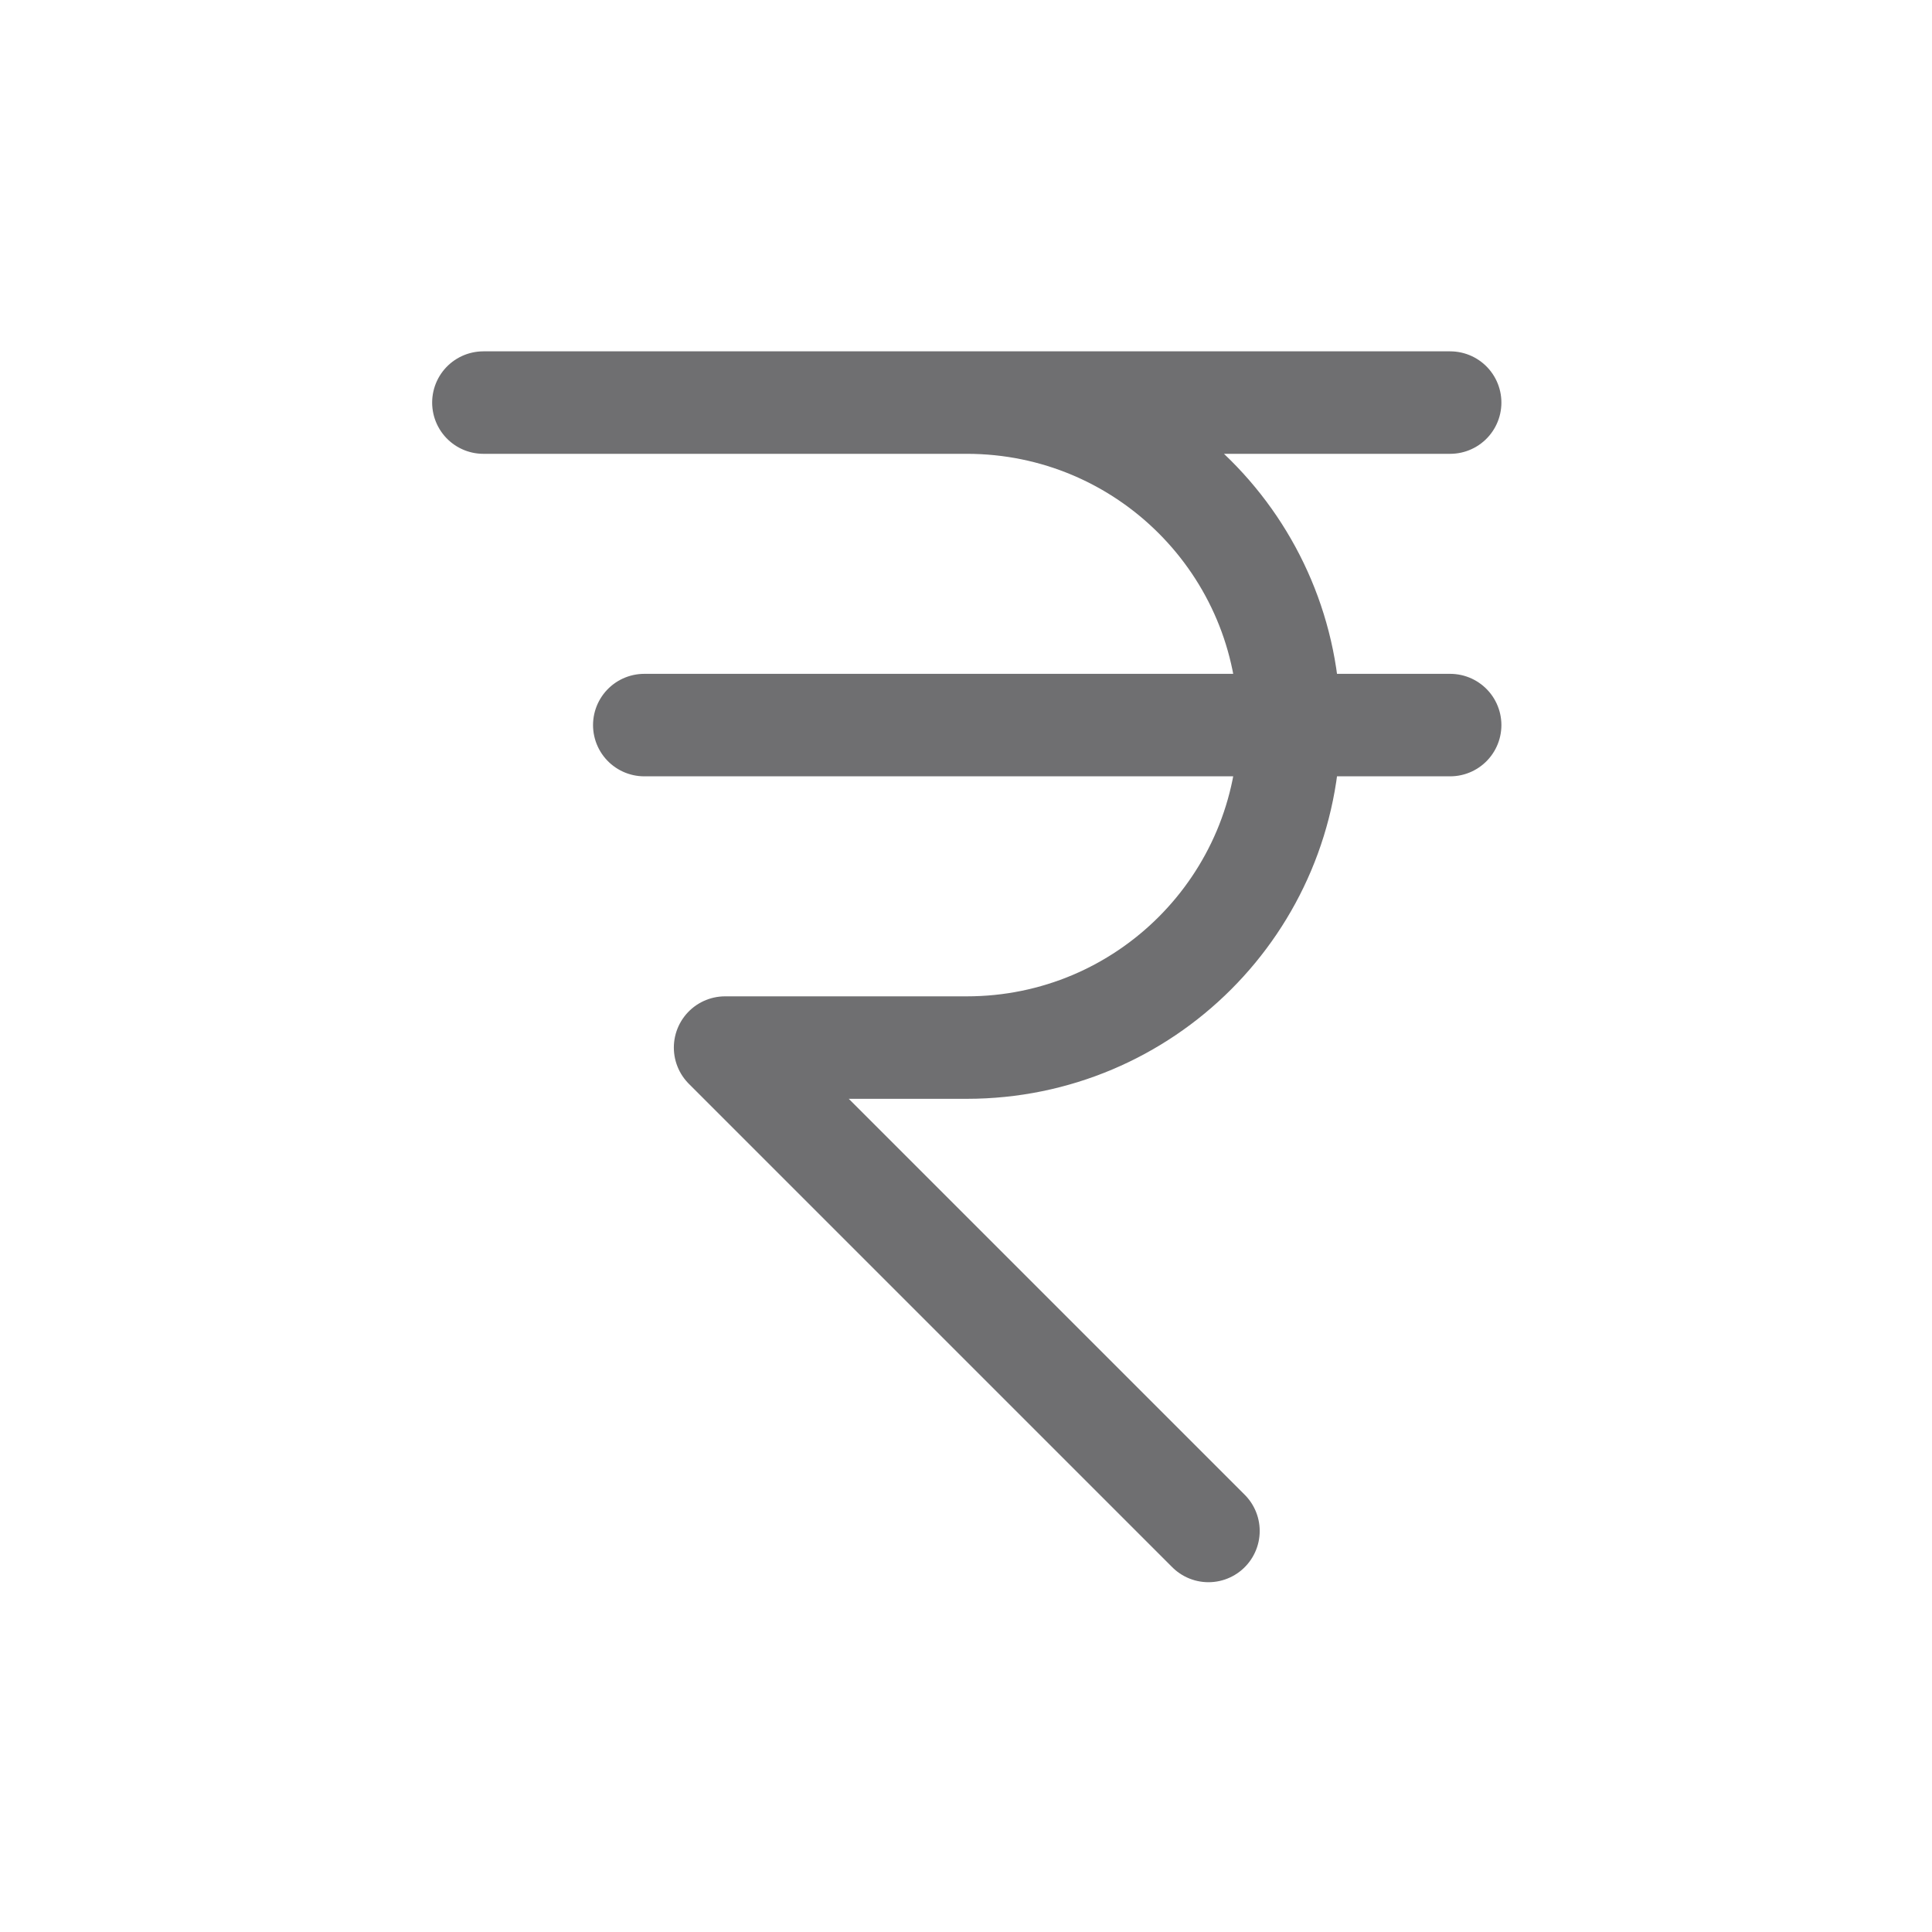 <svg xmlns="http://www.w3.org/2000/svg" xmlns:xlink="http://www.w3.org/1999/xlink" width="10px" height="10px" viewBox="0 0 10 10"><g id="surface1"><path style="fill:none;stroke-width:1.272;stroke-linecap:round;stroke-linejoin:round;stroke:rgb(43.529%,43.529%,44.314%);stroke-opacity:1;stroke-miterlimit:4;" d="M 7.003 4.997 L 12 4.997 C 14.213 4.997 16.003 6.788 16.003 9 C 16.003 11.213 14.213 13.003 12 13.003 L 9 13.003 L 15 19.003 M 6 4.997 L 18 4.997 M 7.997 9 L 18 9 " transform="matrix(0.417,0,0,0.417,0,0)"></path></g></svg>